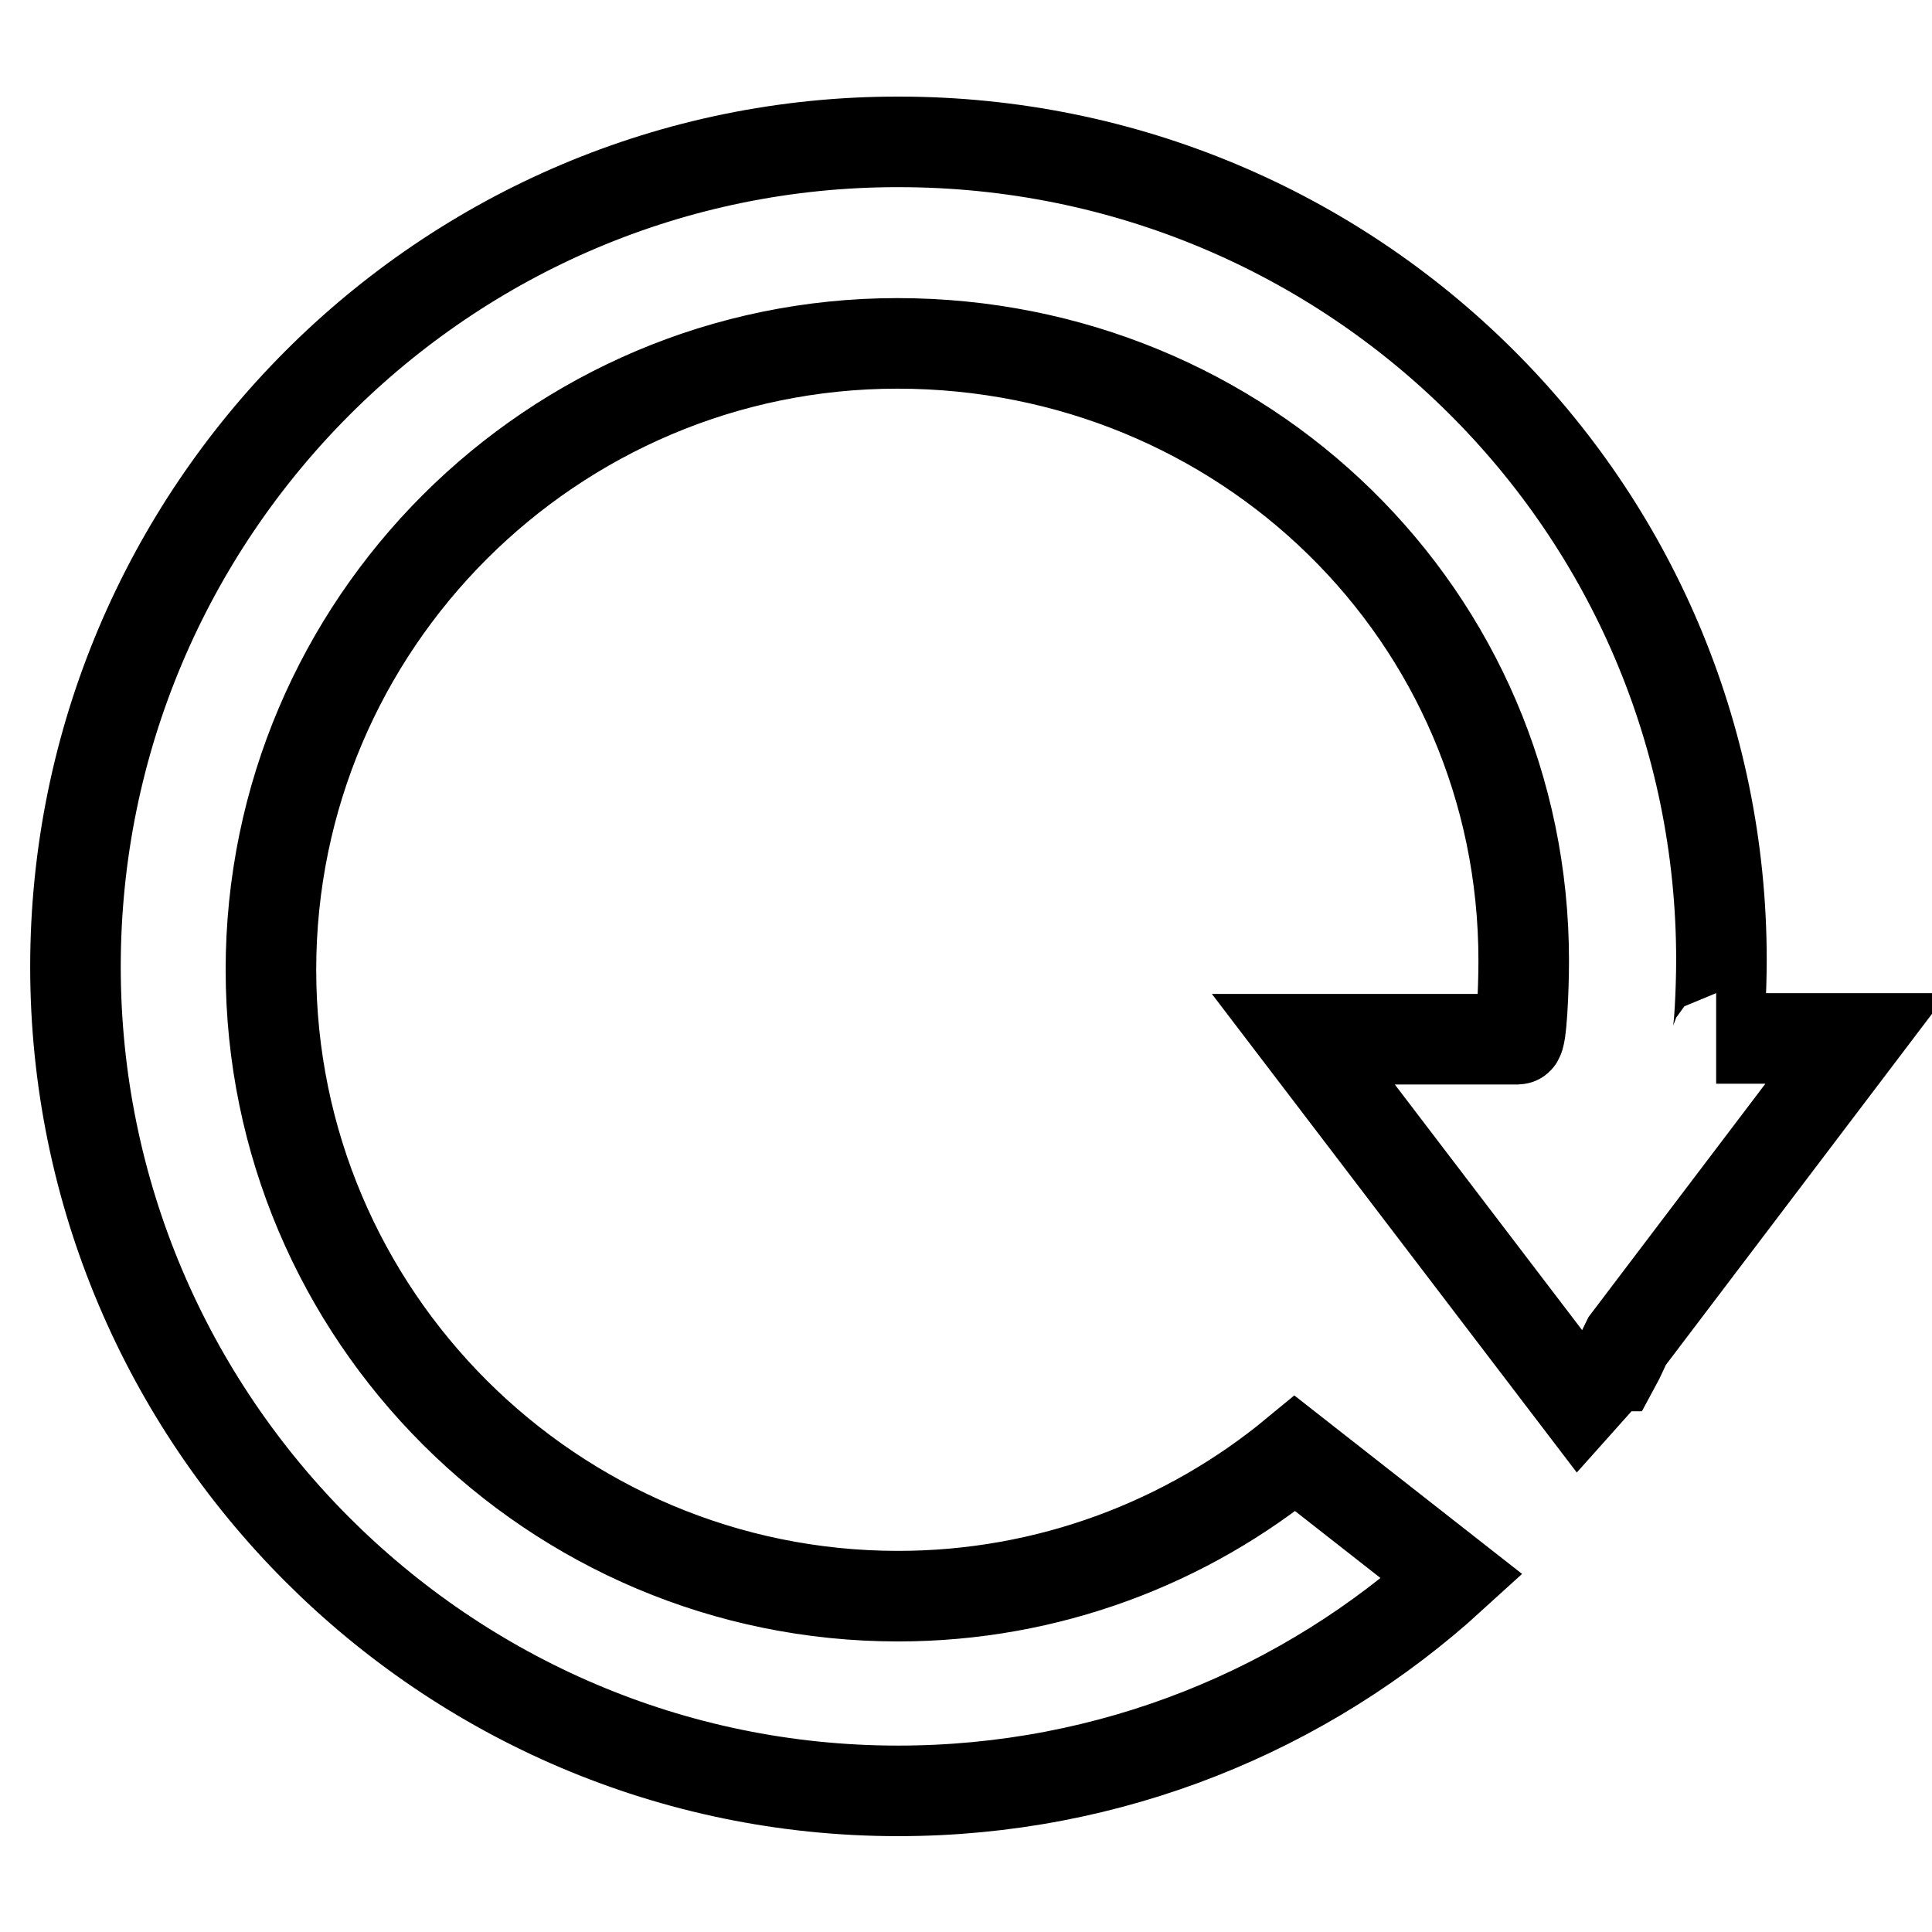 <?xml version="1.0" encoding="utf-8"?>
<!-- Svg Vector Icons : http://www.onlinewebfonts.com/icon -->
<!DOCTYPE svg PUBLIC "-//W3C//DTD SVG 1.1//EN" "http://www.w3.org/Graphics/SVG/1.1/DTD/svg11.dtd">
<svg version="1.1" xmlns="http://www.w3.org/2000/svg" xmlns:xlink="http://www.w3.org/1999/xlink" x="0px" y="0px" viewBox="0 0 256 256" enable-background="new 0 0 256 256" xml:space="preserve">
<g><g><path stroke-width="12" fill-opacity="0" stroke="#000000"  d="M215.6,177.7l30.4-40.1h-18.6c0.4,0,0.7-6.5,0.7-10.4c0-60.1-48.9-108.4-109-108.4C58.9,18.7,10,67.9,10,128.1c0,60.1,48.9,109.2,109,109.2c28.2,0,54-10.7,73.4-28.4l-20.8-16.3c-14.3,11.8-32.7,18.9-52.6,18.9c-45.8,0-83.1-37.2-83.1-83c0-45.8,37.3-83,83-83c45.8,0,83,36,83,81.8c0,3.9-0.3,10.4-0.8,10.4h-28.4l36.6,48l4.2-4.7l0.5,0C214.6,179.9,215.1,178.7,215.6,177.7z"/></g></g>
</svg>